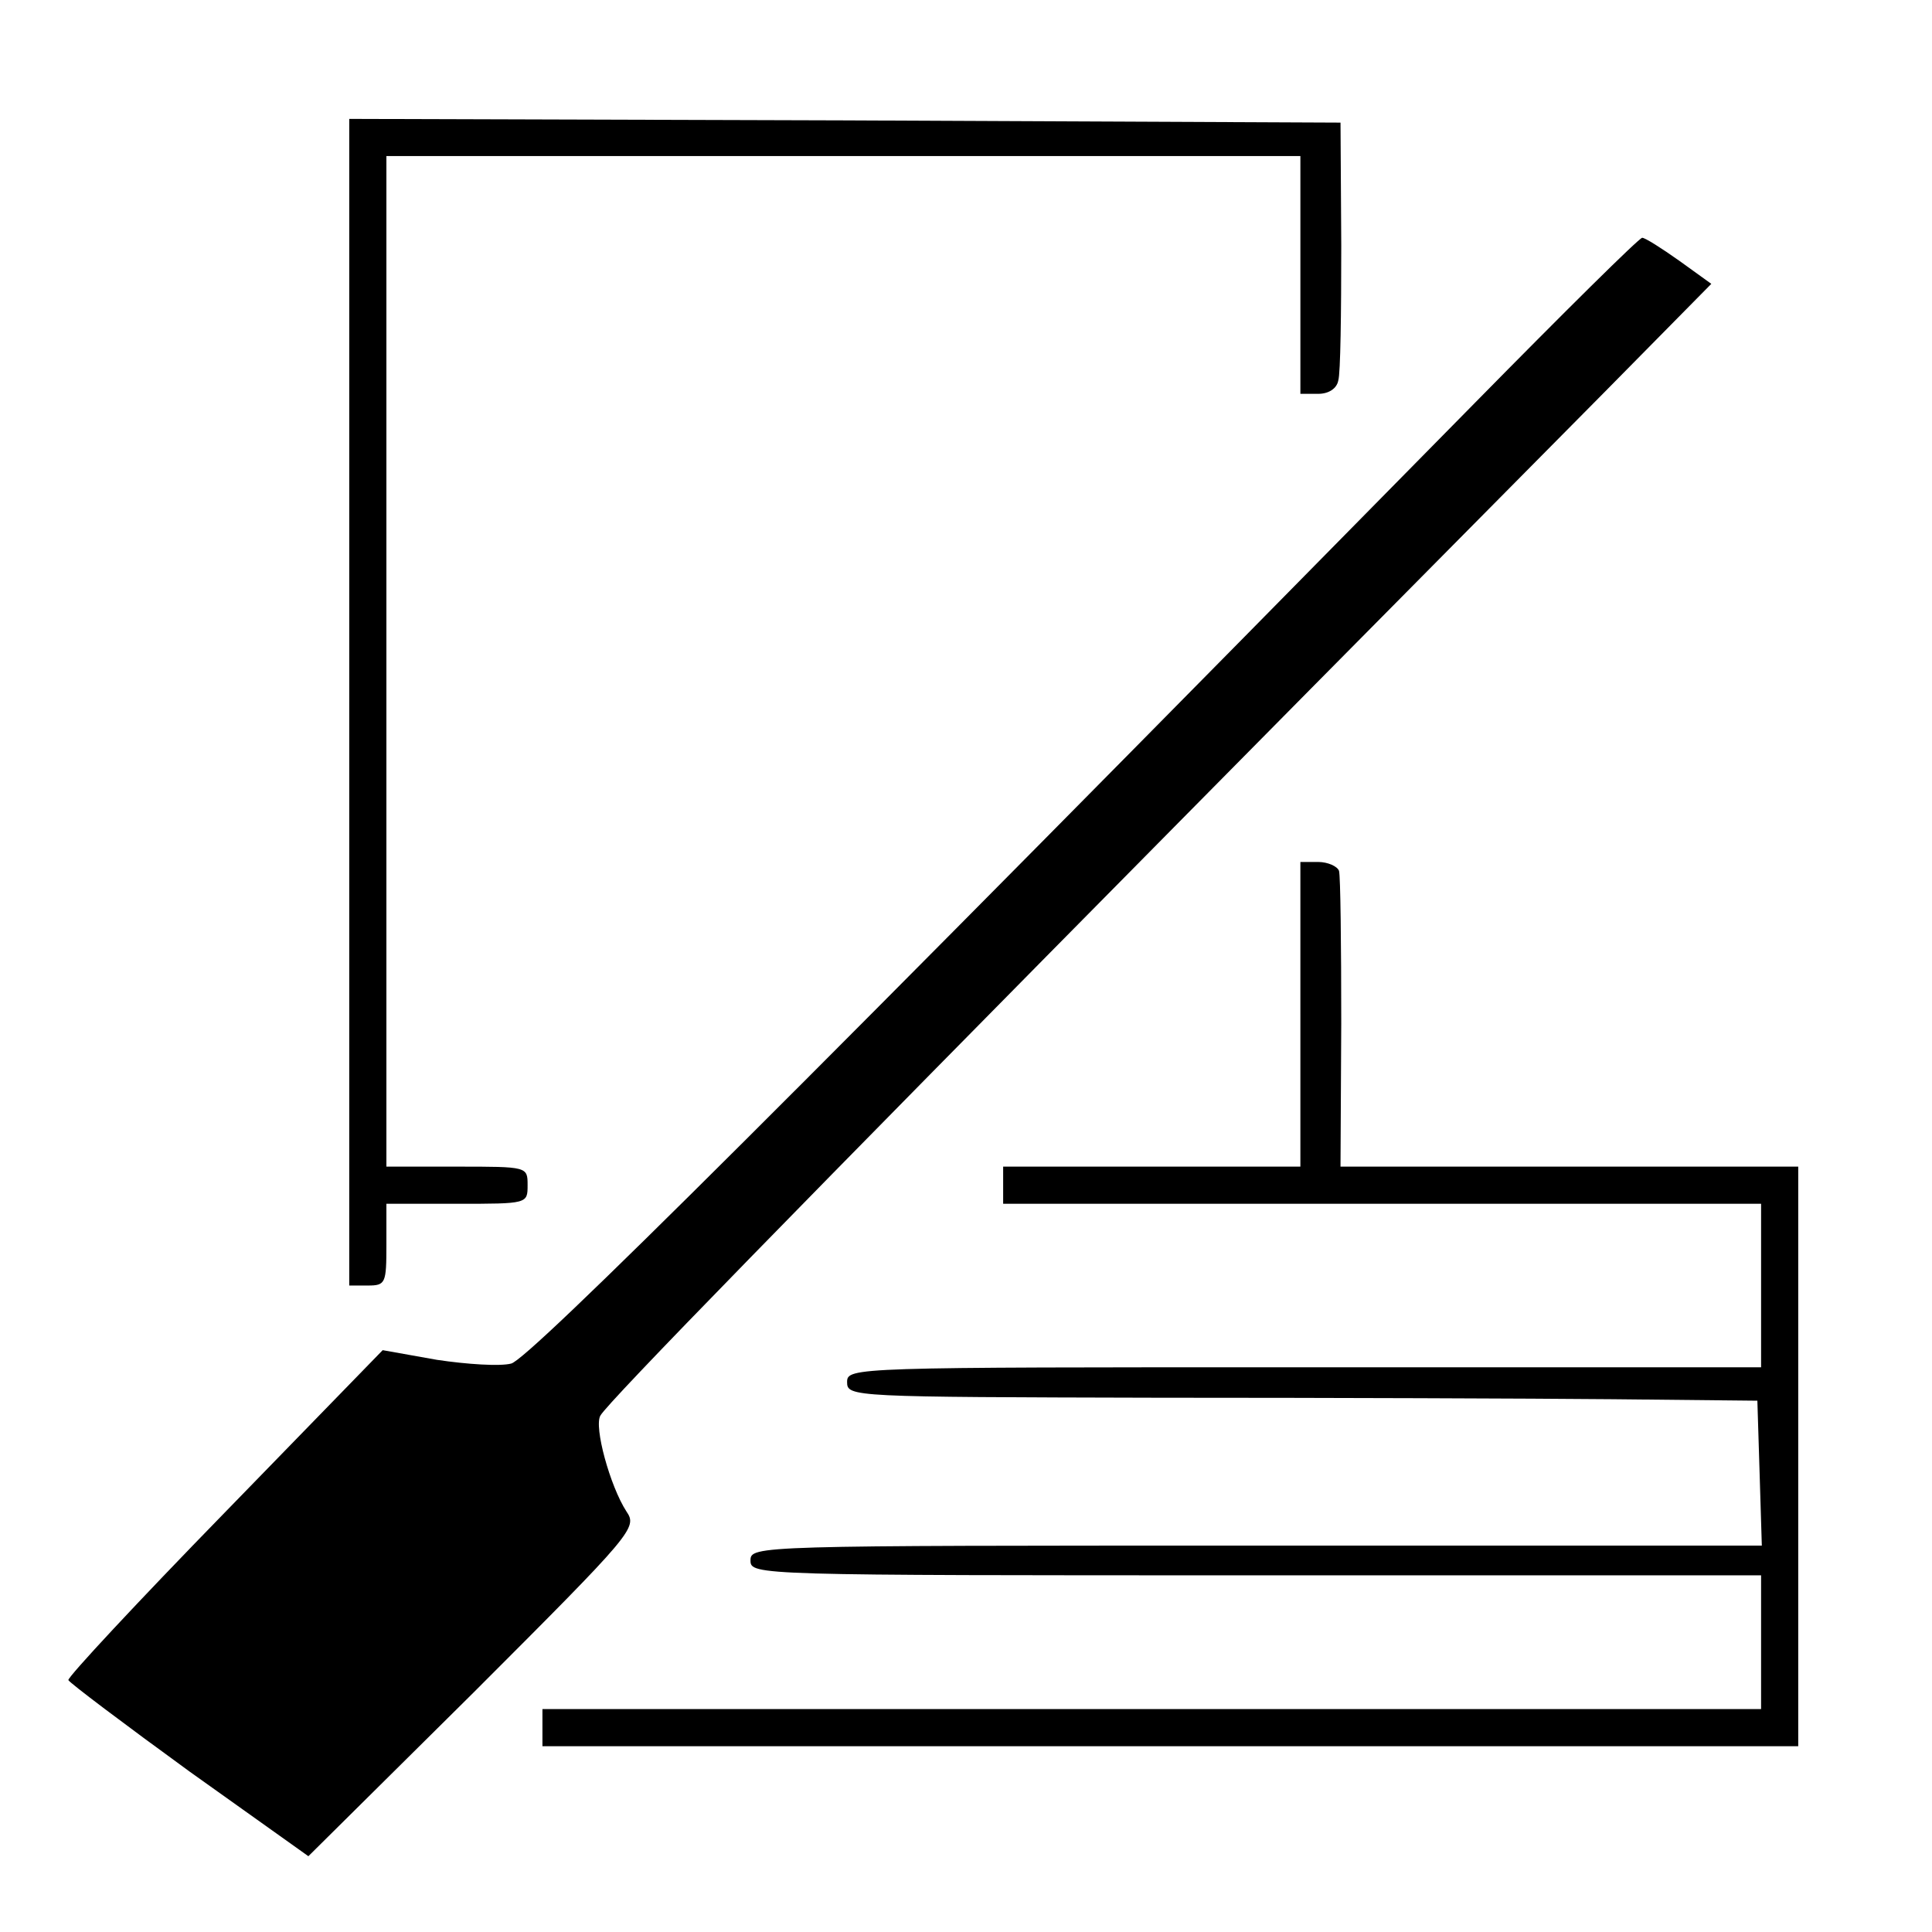 <?xml version="1.0" standalone="no"?>
<!DOCTYPE svg PUBLIC "-//W3C//DTD SVG 20010904//EN"
 "http://www.w3.org/TR/2001/REC-SVG-20010904/DTD/svg10.dtd">
<svg version="1.0" xmlns="http://www.w3.org/2000/svg"
 width="260pt" height="260pt" viewBox="0 0 260 260"
 preserveAspectRatio="xMidYMid meet">
<g transform="translate(0,260) scale(0.1,-0.1)"
fill="#000000" stroke="none">
<path d="M470 1655 l0 -785 25 0 c24 0 25 3 25 55 l0 55 95 0 c95 0 95 0 95
25 0 25 0 25 -95 25 l-95 0 0 680 0 680 615 0 615 0 0 -160 0 -160 24 0 c14 0
25 7 27 18 3 9 4 91 4 182 l-1 165 -667 3 -667 2 0 -785z"/>
<path d="M1985 2058 c-911 -926 -1273 -1287 -1297 -1293 -15 -4 -60 -1 -100 5
l-73 13 -213 -219 c-117 -120 -211 -221 -210 -225 2 -4 75 -59 163 -123 l160
-114 222 220 c216 216 221 222 206 244 -22 34 -44 114 -35 129 10 18 269 283
780 800 234 237 491 496 570 576 l145 147 -43 31 c-24 17 -46 31 -50 31 -4 0
-105 -100 -225 -222z"/>
<path d="M1750 1235 l0 -205 -200 0 -200 0 0 -25 0 -25 510 0 510 0 0 -110 0
-110 -615 0 c-608 0 -615 0 -615 -20 0 -20 7 -20 418 -21 229 0 505 -1 612 -2
l195 -2 3 -97 3 -98 -681 0 c-673 0 -680 0 -680 -20 0 -20 7 -20 680 -20 l680
0 0 -90 0 -90 -820 0 -820 0 0 -25 0 -25 845 0 845 0 0 390 0 390 -308 0 -308
0 1 193 c0 105 -1 198 -3 205 -2 6 -15 12 -28 12 l-24 0 0 -205z"/>
</g>
</svg>

